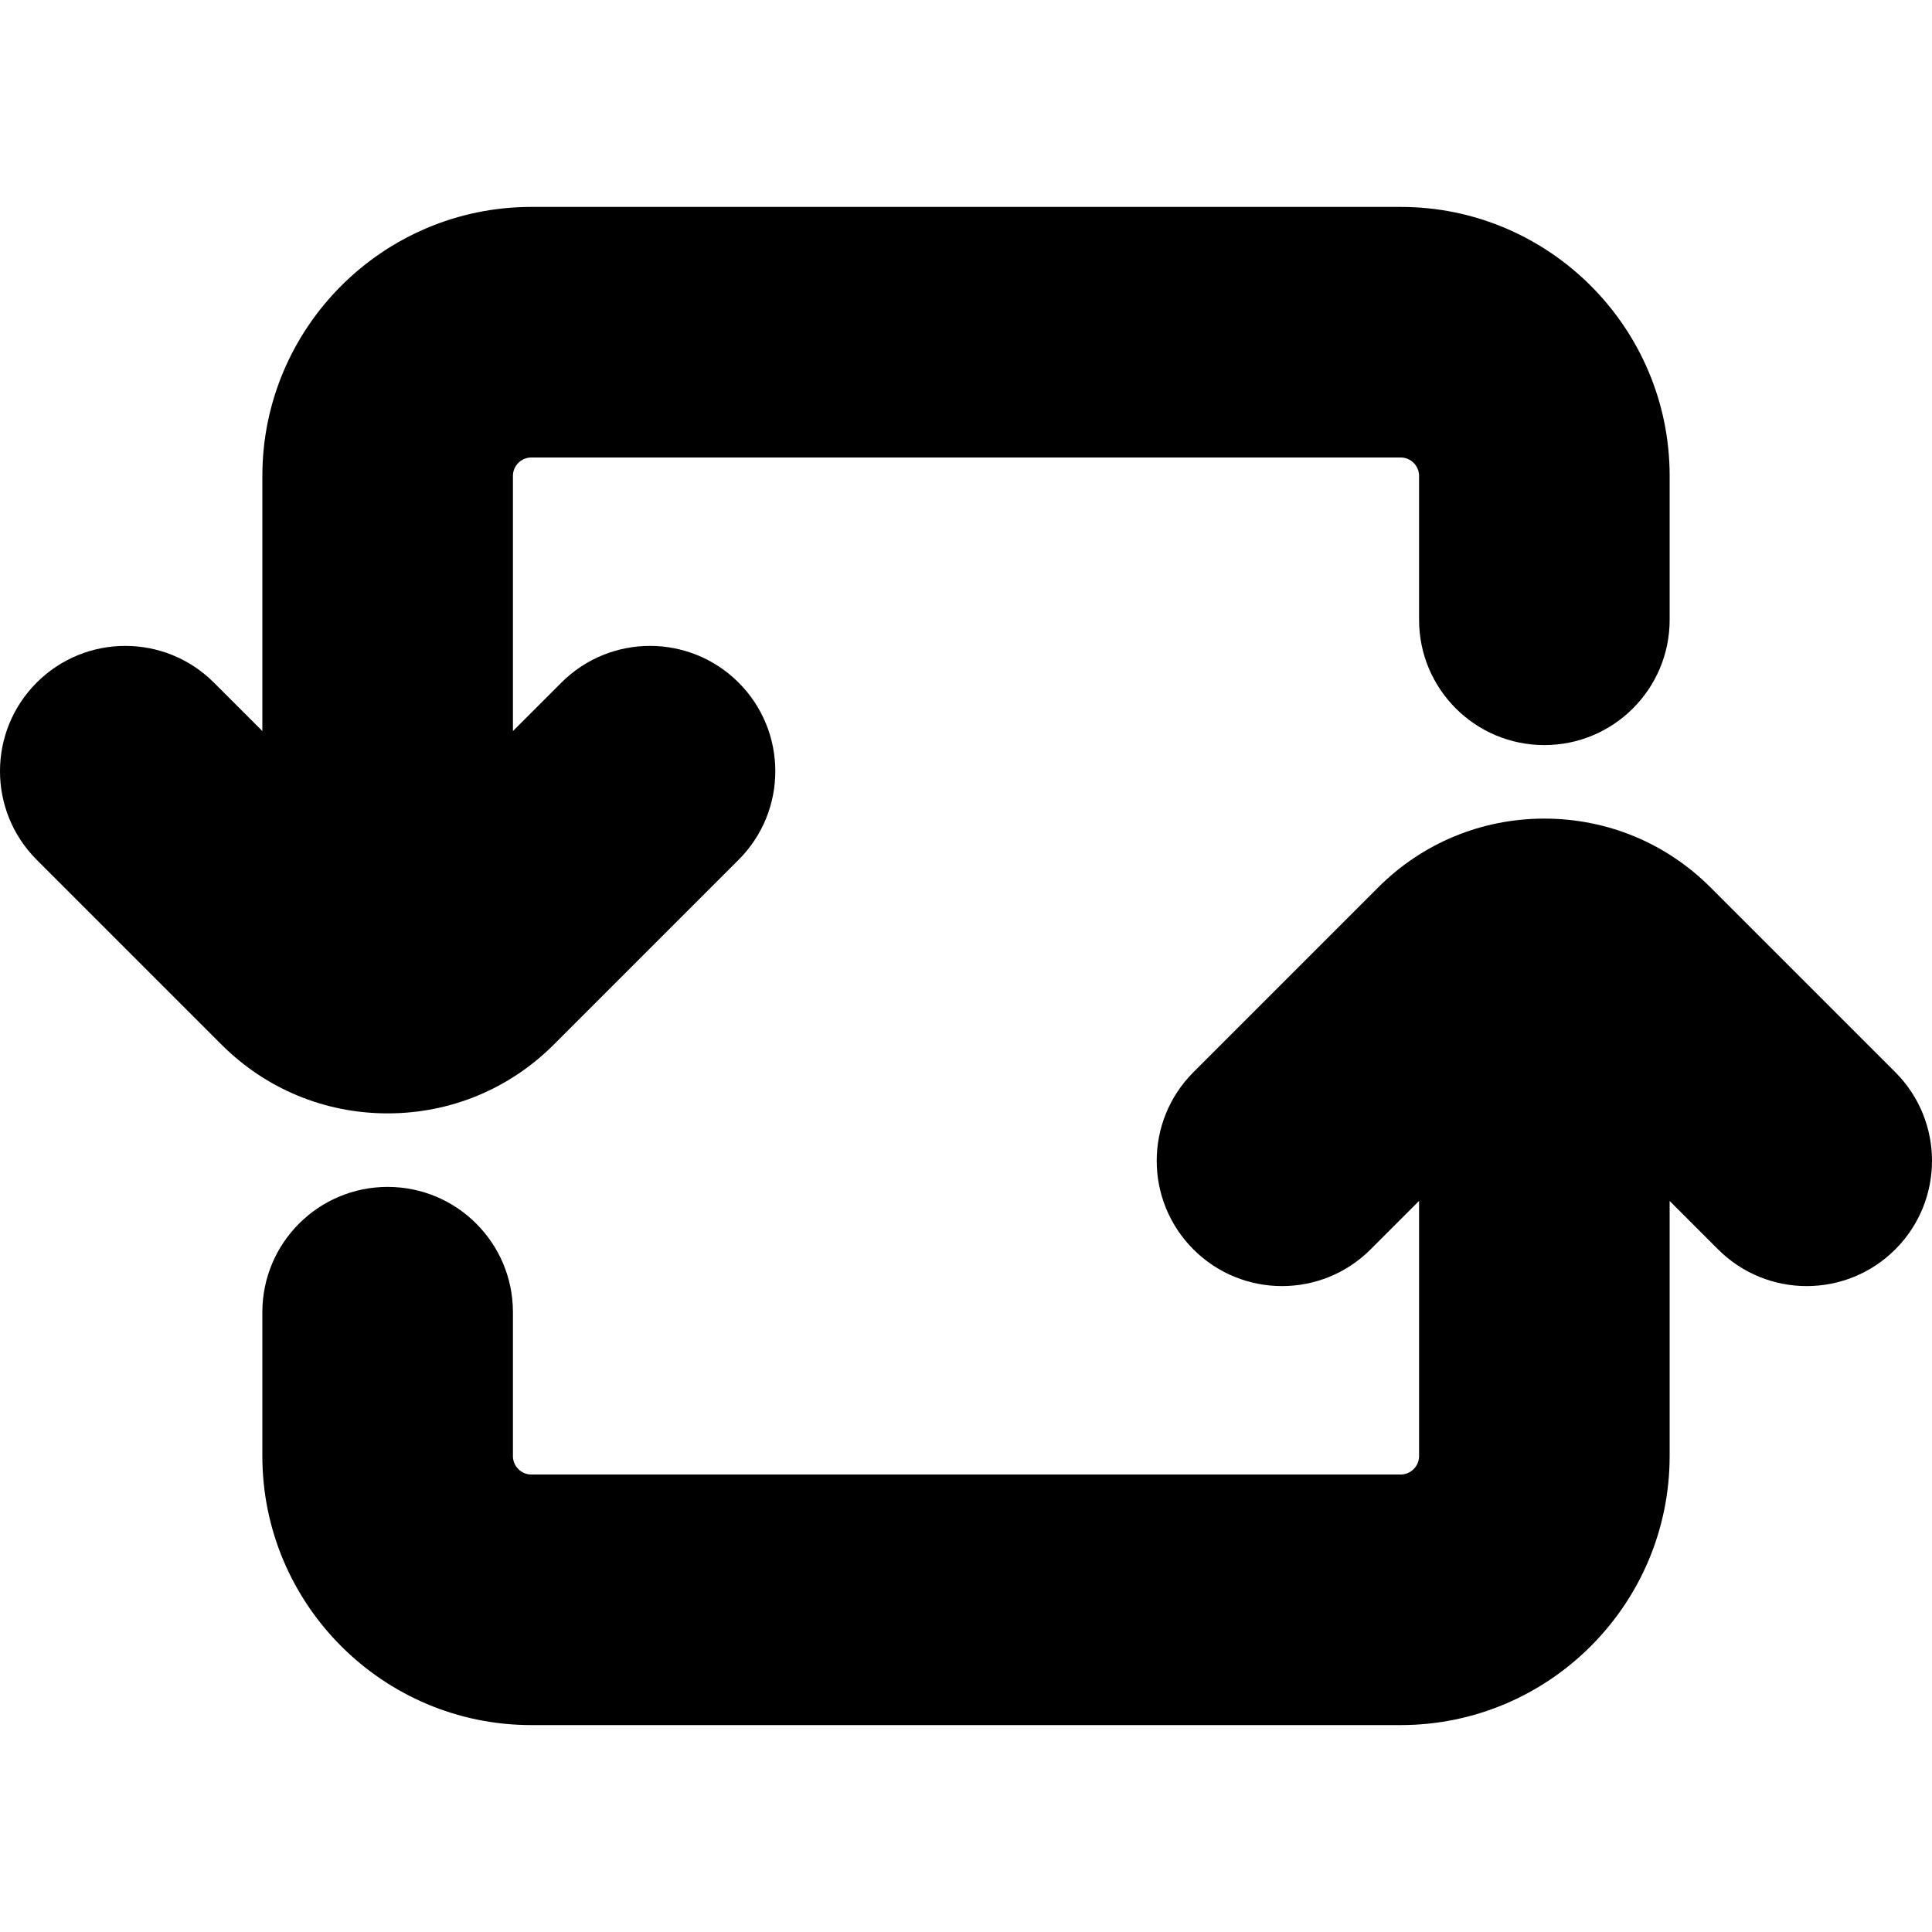<?xml version="1.0" encoding="iso-8859-1"?>
<!-- Generator: Adobe Illustrator 18.1.1, SVG Export Plug-In . SVG Version: 6.00 Build 0)  -->
<svg version="1.1" id="Capa_1" xmlns="http://www.w3.org/2000/svg" xmlns:xlink="http://www.w3.org/1999/xlink" x="0px" y="0px"
	 viewBox="0 0 612 612" style="enable-background:new 0 0 612 612;" xml:space="preserve">
<g>
	<g>
		<path d="M175.446,330.878l58.523-58.523c15.499-15.5,15.499-40.63,0-56.13c-15.502-15.499-40.628-15.499-56.13,0l-15.357,15.356
			v-80.829c0-3.216,2.622-5.833,5.845-5.833h275.366c3.211,0,5.826,2.617,5.826,5.833v45.581c0,21.919,17.768,39.688,39.688,39.688
			c21.919,0,39.688-17.768,39.688-39.688v-45.581c0-46.984-38.219-85.207-85.201-85.207H168.327
			c-46.99,0-85.218,38.223-85.218,85.207v80.829l-15.356-15.356c-15.502-15.499-40.628-15.499-56.13,0
			c-15.499,15.5-15.499,40.63,0,56.13l58.523,58.523c14.064,14.063,32.762,21.807,52.651,21.807
			C142.688,352.685,161.387,344.939,175.446,330.878z"/>
		<path d="M600.376,339.641l-58.523-58.523c-14.064-14.063-32.762-21.807-52.652-21.807c-19.889,0-38.586,7.746-52.645,21.808
			l-58.52,58.523c-15.499,15.502-15.499,40.63,0,56.128c7.751,7.749,17.907,11.625,28.065,11.623
			c10.154,0,20.317-3.875,28.065-11.625l15.356-15.357v80.833c0,3.218-2.622,5.837-5.843,5.837H168.31
			c-3.211,0-5.828-2.619-5.828-5.837v-45.581c0-21.919-17.766-39.688-39.686-39.688s-39.688,17.768-39.688,39.688v45.581
			c0,46.986,38.219,85.211,85.2,85.211h275.366c46.99,0,85.218-38.225,85.218-85.211v-80.826l15.352,15.352
			c15.502,15.499,40.628,15.499,56.13,0C615.875,380.271,615.875,355.143,600.376,339.641z"/>
	</g>
</g>
<g>
</g>
<g>
</g>
<g>
</g>
<g>
</g>
<g>
</g>
<g>
</g>
<g>
</g>
<g>
</g>
<g>
</g>
<g>
</g>
<g>
</g>
<g>
</g>
<g>
</g>
<g>
</g>
<g>
</g>
</svg>
